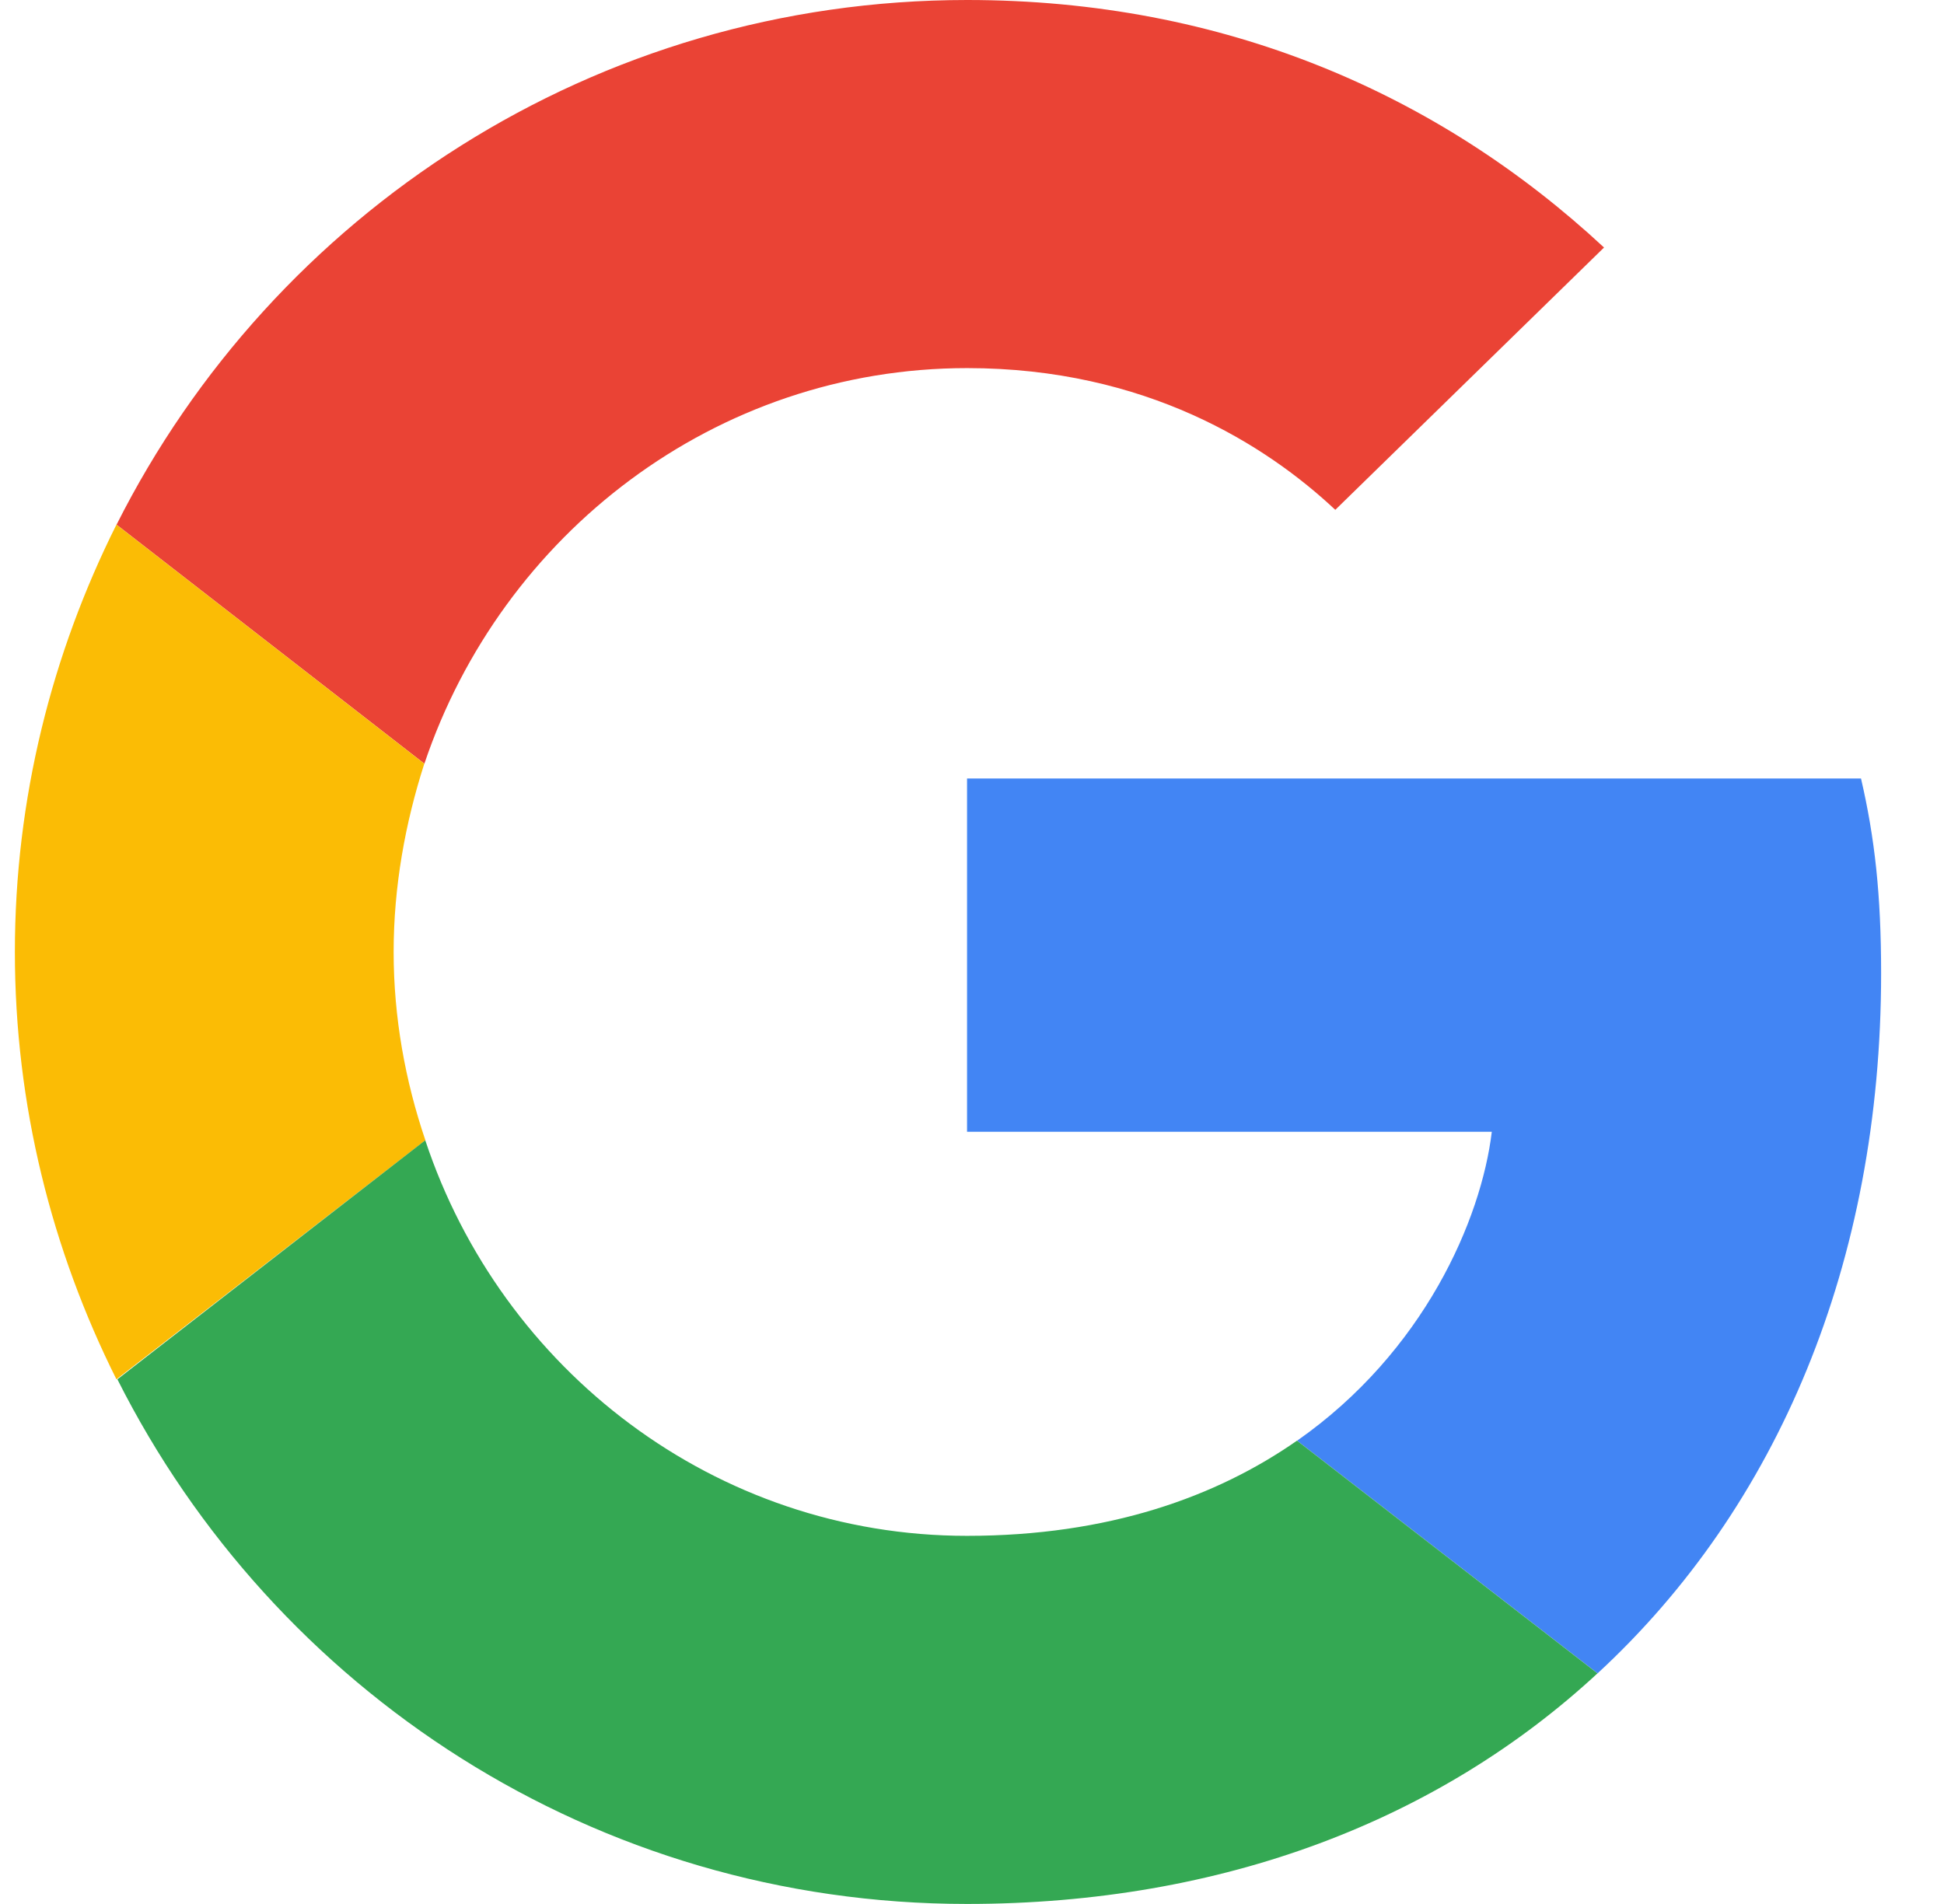 <svg width="49" height="48" viewBox="0 0 49 48" fill="none" xmlns="http://www.w3.org/2000/svg">
<path fill-rule="evenodd" clip-rule="evenodd" d="M24.378 9.28C28.884 9.28 31.924 11.227 33.657 12.853L40.431 6.24C36.271 2.373 30.858 0 24.378 0C14.991 0 6.884 5.387 2.938 13.227L10.697 19.253C12.644 13.467 18.031 9.28 24.378 9.28Z" fill="#EA4335"/>
<path fill-rule="evenodd" clip-rule="evenodd" d="M47.415 24.533C47.415 22.56 47.255 21.12 46.908 19.626H24.375V28.533H37.602C37.335 30.746 35.895 34.08 32.695 36.32L40.268 42.186C44.802 38 47.415 31.84 47.415 24.533Z" fill="#4285F4"/>
<path fill-rule="evenodd" clip-rule="evenodd" d="M10.722 28.746C10.215 27.253 9.922 25.652 9.922 23.999C9.922 22.346 10.215 20.746 10.695 19.253L2.935 13.226C1.308 16.479 0.375 20.133 0.375 23.999C0.375 27.866 1.308 31.519 2.935 34.773L10.722 28.746Z" fill="#FBBC05"/>
<path fill-rule="evenodd" clip-rule="evenodd" d="M24.372 47.999C30.852 47.999 36.292 45.866 40.266 42.186L32.692 36.319C30.666 37.733 27.946 38.719 24.372 38.719C18.026 38.719 12.639 34.533 10.719 28.746L2.959 34.773C6.906 42.613 14.986 47.999 24.372 47.999Z" fill="#34A853"/>
</svg>
